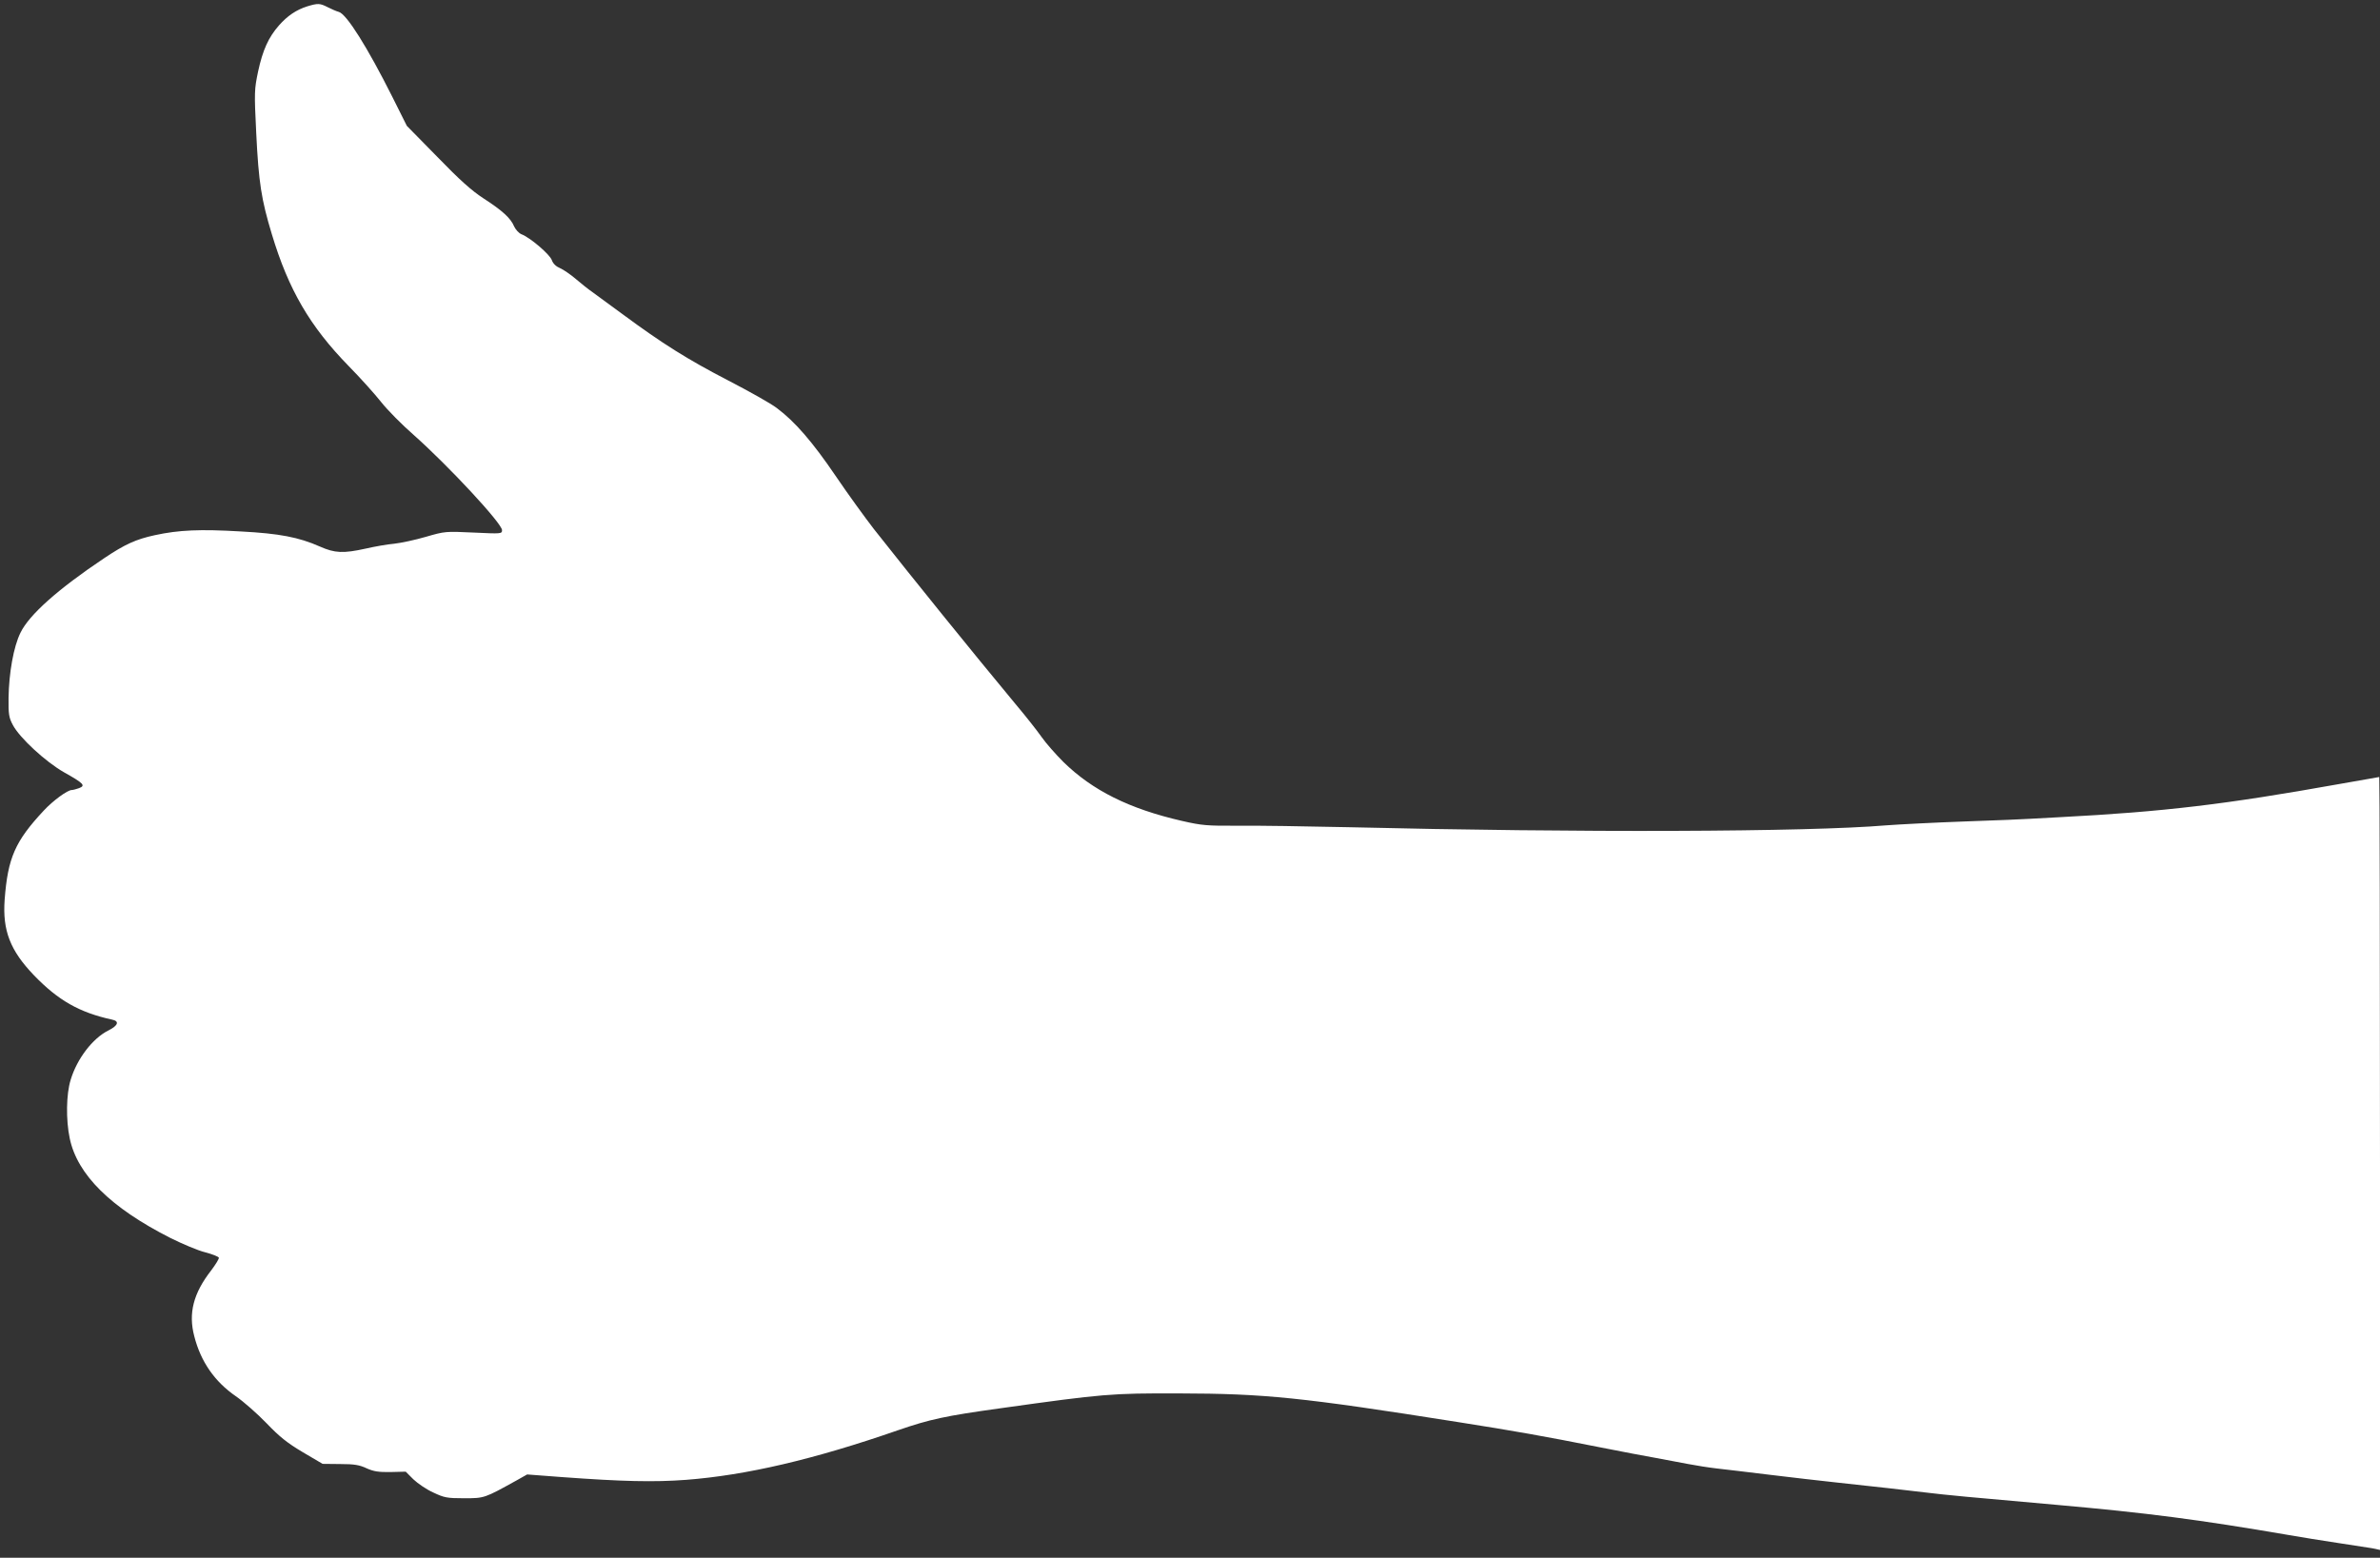 <?xml version="1.0" standalone="no"?>
<!DOCTYPE svg PUBLIC "-//W3C//DTD SVG 20010904//EN"
 "http://www.w3.org/TR/2001/REC-SVG-20010904/DTD/svg10.dtd">
<svg version="1.0" xmlns="http://www.w3.org/2000/svg"
 width="1280pt" height="838pt" viewBox="0 0 1280 838"
 preserveAspectRatio="xMidYMid meet">
<rect x="0" y="0" width="1280" height="838" fill="#333333" stroke="none"/>
<g transform="translate(0,838) scale(0.1,-0.1)"
fill="#ffffff" stroke="none">
<path d="M1653 8346 c-60 -19 -107 -51 -153 -103 -56 -64 -87 -132 -112 -248
-20 -96 -21 -109 -10 -330 13 -268 28 -360 84 -545 90 -299 205 -496 414 -710
62 -63 140 -150 174 -193 34 -43 112 -122 174 -176 189 -168 476 -477 476
-513 0 -20 -4 -20 -153 -13 -150 7 -154 7 -257 -23 -58 -17 -134 -33 -170 -37
-36 -3 -104 -15 -152 -26 -122 -27 -167 -25 -248 11 -113 50 -217 70 -425 81
-219 13 -333 8 -462 -20 -102 -22 -161 -49 -273 -124 -248 -166 -403 -304
-450 -401 -37 -75 -62 -216 -64 -351 -1 -87 2 -106 23 -145 36 -69 177 -199
276 -255 105 -59 117 -71 80 -85 -14 -5 -32 -10 -39 -10 -23 0 -101 -57 -151
-111 -154 -165 -193 -254 -210 -479 -12 -166 30 -274 158 -407 130 -135 245
-200 419 -238 42 -8 34 -32 -20 -59 -84 -42 -168 -152 -202 -265 -24 -77 -26
-215 -5 -315 41 -196 221 -373 540 -535 66 -33 151 -69 189 -78 38 -10 71 -23
73 -29 2 -5 -17 -36 -41 -68 -96 -123 -124 -231 -91 -355 35 -137 110 -244
223 -322 42 -29 117 -95 165 -145 70 -73 111 -106 195 -156 l107 -63 95 -1
c76 0 104 -5 142 -23 38 -17 64 -21 129 -20 l81 2 41 -41 c23 -22 71 -55 107
-71 59 -28 74 -31 166 -31 110 0 109 0 284 97 l55 31 185 -14 c327 -24 496
-28 670 -15 323 25 685 109 1140 267 171 59 254 77 550 118 557 78 595 81 960
80 462 -1 659 -21 1500 -154 299 -47 469 -77 755 -134 121 -24 263 -51 315
-60 52 -10 129 -24 170 -32 41 -8 111 -19 155 -24 44 -5 172 -20 285 -34 113
-14 273 -32 355 -41 203 -22 394 -43 490 -55 87 -11 245 -26 690 -65 496 -44
771 -80 1255 -163 63 -11 180 -30 260 -42 80 -12 164 -25 188 -29 l42 -9 0
2079 c0 1144 -2 2079 -4 2079 -2 0 -102 -18 -222 -39 -604 -108 -936 -148
-1494 -177 -69 -4 -143 -8 -165 -9 -22 -2 -177 -8 -345 -14 -168 -6 -359 -16
-425 -21 -427 -36 -1654 -40 -2895 -10 -223 5 -488 9 -590 8 -169 -1 -195 1
-304 26 -283 65 -481 164 -637 317 -41 41 -94 101 -117 134 -23 33 -86 113
-140 177 -239 288 -550 673 -763 943 -47 61 -140 189 -205 285 -125 184 -219
292 -315 364 -32 25 -152 92 -266 151 -214 111 -350 196 -565 355 -68 50 -140
103 -161 118 -22 15 -62 47 -90 71 -28 24 -66 50 -84 58 -22 9 -38 24 -45 43
-10 31 -118 123 -164 140 -14 6 -31 25 -39 42 -18 44 -63 85 -165 151 -63 41
-127 98 -248 223 l-164 167 -78 156 c-133 265 -246 446 -288 457 -12 3 -39 15
-59 25 -43 22 -53 22 -110 5z"/>
</g>
</svg>
